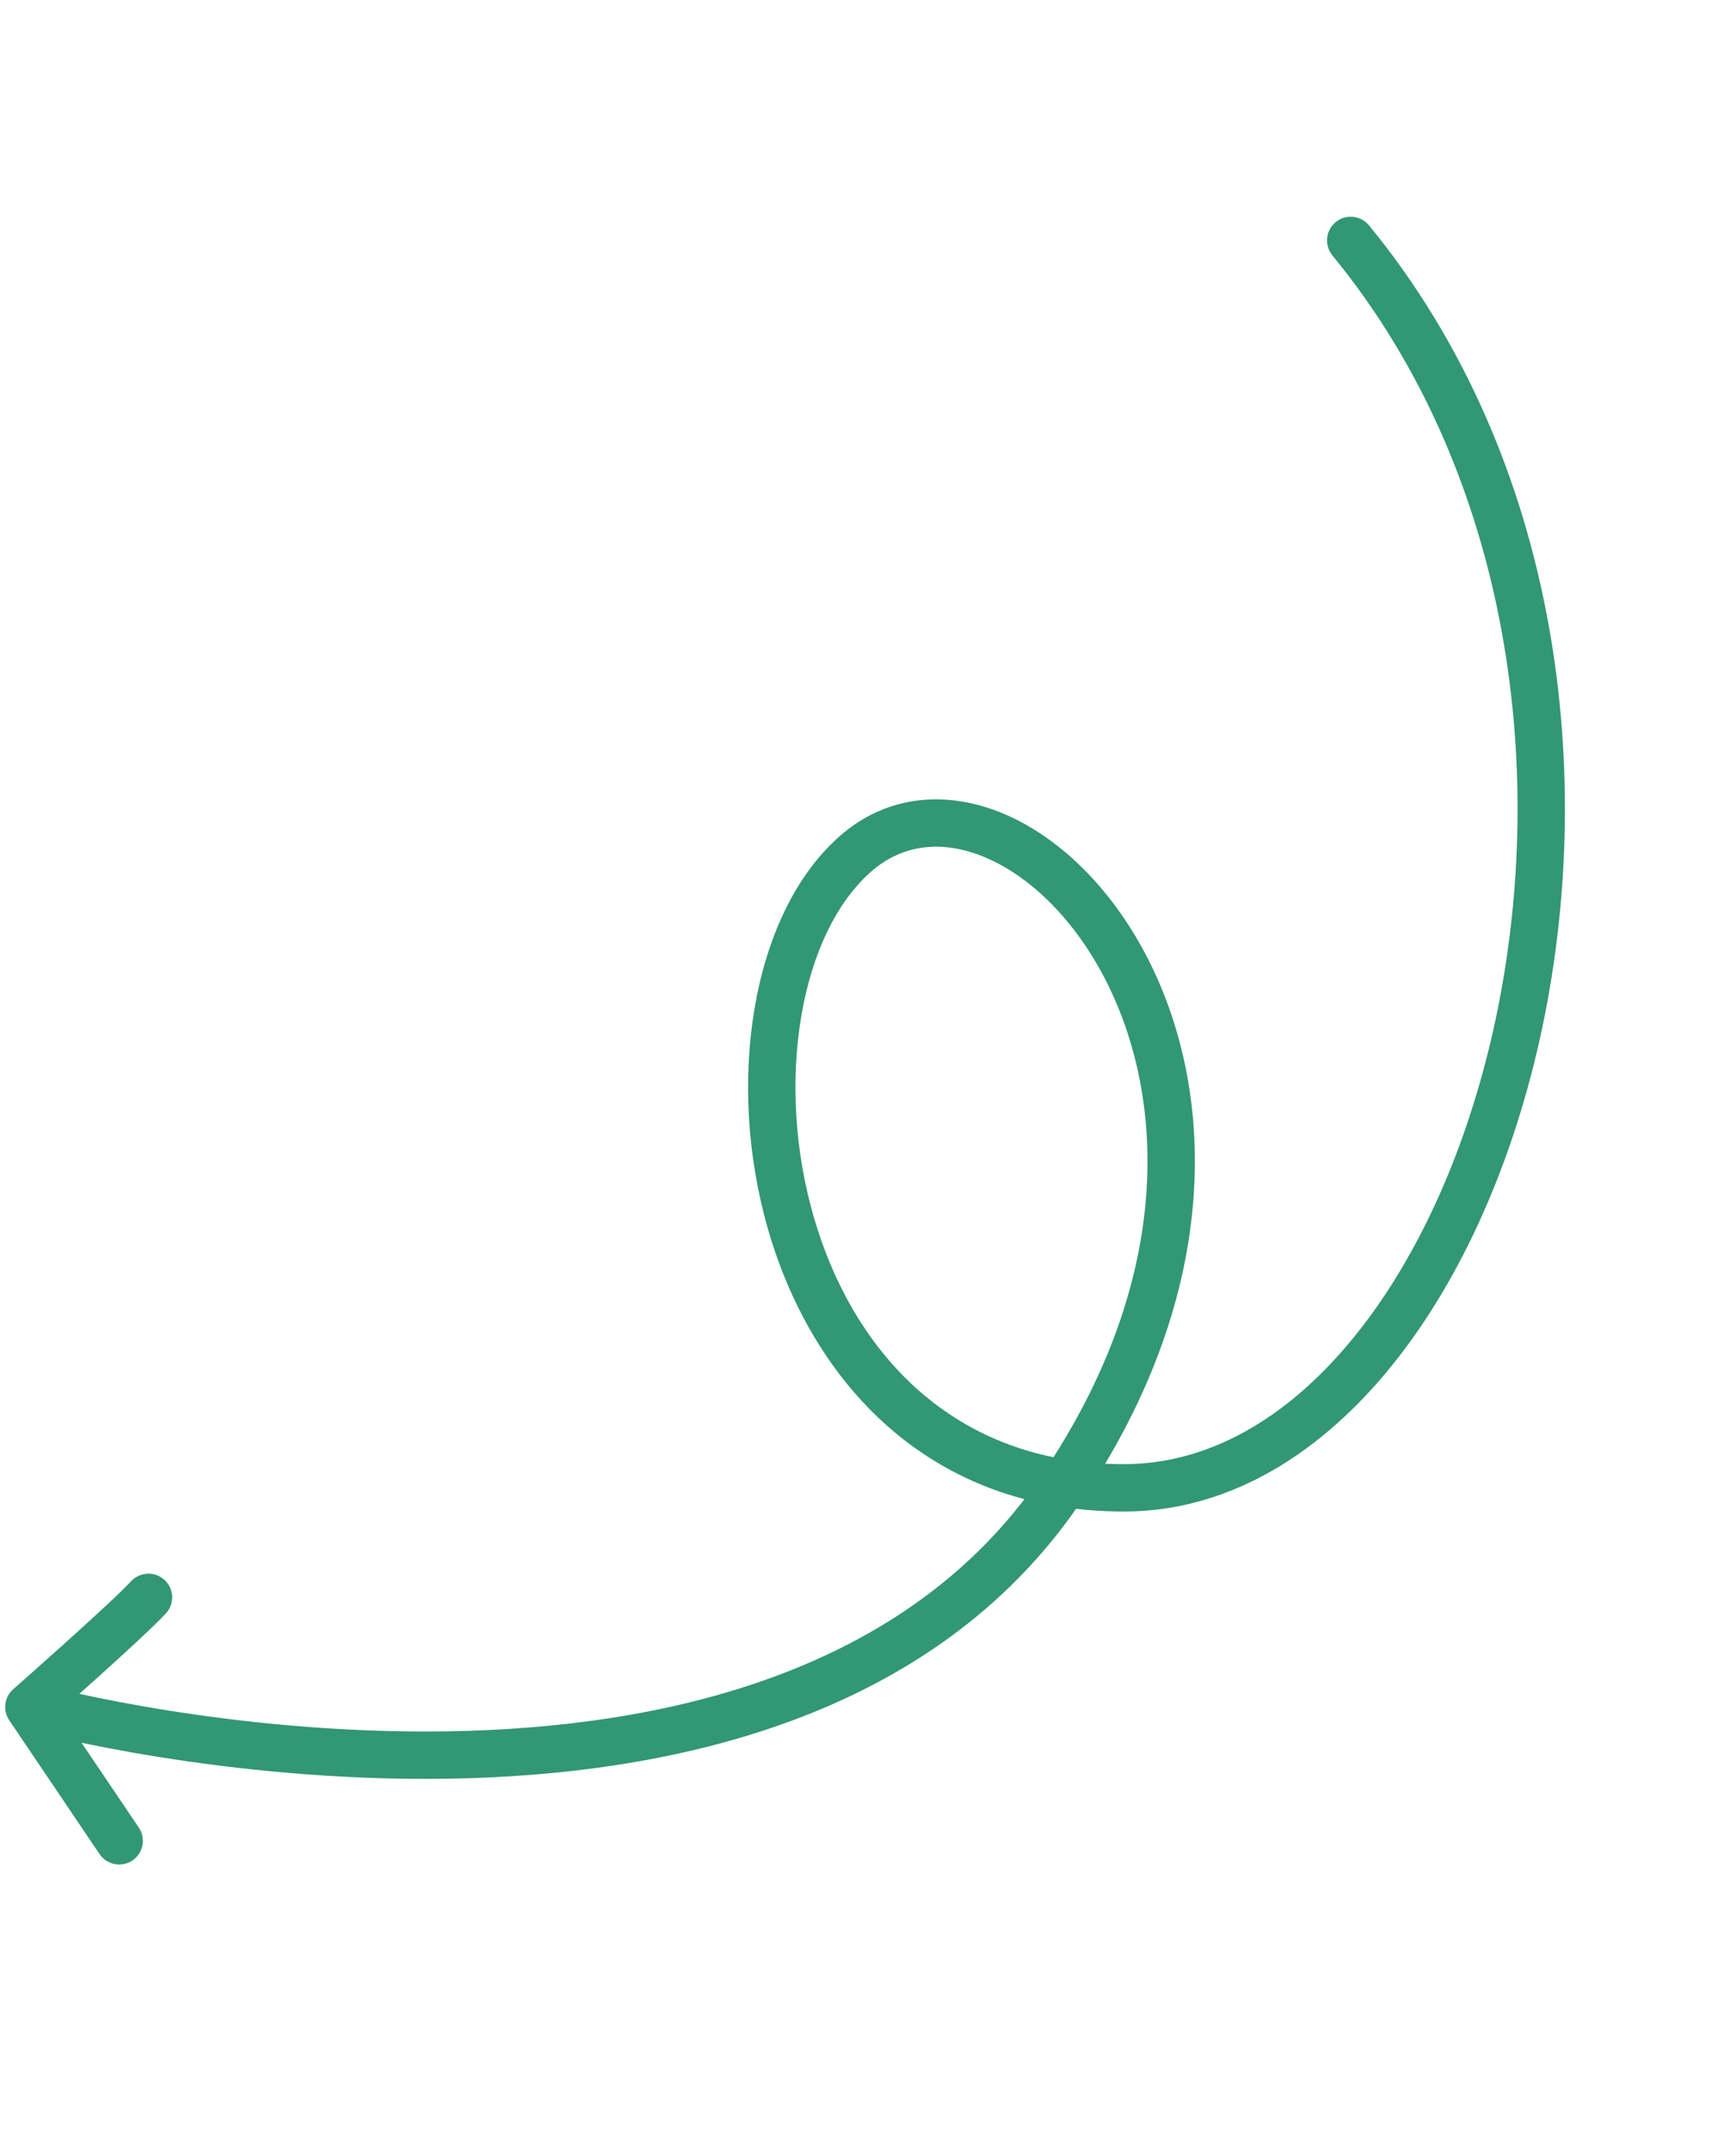 <svg width="218" height="273" viewBox="0 0 218 273" fill="none" xmlns="http://www.w3.org/2000/svg">
<path d="M6.332 213.626C4.73 213.203 3.089 214.16 2.666 215.762C2.244 217.364 3.2 219.005 4.802 219.428L6.332 213.626ZM108.362 108.125L106.383 105.87L106.382 105.871L108.362 108.125ZM142.409 188.41L142.405 185.41L142.405 185.41L142.409 188.41ZM173.417 28.541C172.366 27.26 170.476 27.073 169.195 28.124C167.914 29.174 167.727 31.064 168.777 32.346L173.417 28.541ZM12.611 234.791C13.538 236.164 15.403 236.526 16.776 235.598C18.149 234.671 18.511 232.807 17.584 231.433L12.611 234.791ZM3.658 216.166L1.676 213.914C0.543 214.91 0.327 216.594 1.171 217.844L3.658 216.166ZM21.012 204.315C22.136 203.097 22.06 201.199 20.842 200.076C19.625 198.952 17.727 199.028 16.603 200.245L21.012 204.315ZM5.567 216.527C4.802 219.428 4.803 219.428 4.805 219.428C4.806 219.429 4.808 219.429 4.81 219.43C4.814 219.431 4.819 219.432 4.826 219.434C4.84 219.437 4.859 219.442 4.884 219.449C4.934 219.462 5.006 219.48 5.1 219.504C5.287 219.551 5.561 219.62 5.917 219.706C6.629 219.878 7.669 220.121 9.001 220.411C11.665 220.991 15.498 221.756 20.205 222.507C29.609 224.008 42.547 225.46 56.641 225.246C84.643 224.821 118.164 217.789 136.851 190.28L134.369 188.594L131.888 186.908C114.914 211.896 84.033 218.83 56.55 219.247C42.901 219.454 30.324 218.046 21.151 216.582C16.568 215.851 12.846 215.107 10.277 214.548C8.992 214.269 7.997 214.036 7.327 213.874C6.992 213.793 6.739 213.73 6.572 213.687C6.488 213.666 6.426 213.65 6.386 213.64C6.366 213.635 6.351 213.631 6.342 213.628C6.338 213.627 6.335 213.627 6.333 213.626C6.332 213.626 6.332 213.626 6.332 213.626C6.332 213.626 6.332 213.626 5.567 216.527ZM134.369 188.594L136.851 190.28C155.259 163.182 153.974 137.431 144.981 120.596C140.518 112.242 134.093 105.989 127.154 103.056C120.123 100.084 112.465 100.535 106.383 105.87L108.362 108.125L110.34 110.381C114.386 106.831 119.501 106.336 124.818 108.583C130.227 110.869 135.724 116.001 139.689 123.423C147.551 138.141 149.141 161.51 131.888 186.908L134.369 188.594ZM108.362 108.125L106.382 105.871C100.627 110.923 97.076 118.903 95.585 127.672C94.085 136.492 94.606 146.434 97.319 155.788C102.756 174.534 117.251 191.439 142.412 191.41L142.409 188.41L142.405 185.41C120.655 185.435 108.002 171.084 103.082 154.117C100.616 145.615 100.155 136.587 101.5 128.678C102.853 120.72 105.972 114.215 110.341 110.38L108.362 108.125ZM142.409 188.41L142.412 191.41C155.291 191.397 166.678 184.497 175.638 173.745C184.596 162.996 191.326 148.196 195.018 131.71C202.392 98.78 197.81 58.287 173.417 28.541L171.097 30.443L168.777 32.346C191.718 60.32 196.242 98.787 189.163 130.398C185.628 146.182 179.243 160.048 171.029 169.904C162.817 179.757 152.976 185.399 142.405 185.41L142.409 188.41ZM15.098 233.112L17.584 231.433L6.144 214.487L3.658 216.166L1.171 217.844L12.611 234.791L15.098 233.112ZM3.658 216.166C5.639 218.418 5.639 218.418 5.639 218.418C5.64 218.418 5.64 218.418 5.64 218.417C5.64 218.417 5.641 218.417 5.642 218.416C5.643 218.414 5.646 218.412 5.649 218.41C5.655 218.404 5.664 218.396 5.676 218.386C5.7 218.365 5.735 218.334 5.781 218.293C5.874 218.212 6.009 218.092 6.182 217.939C6.529 217.633 7.026 217.193 7.632 216.656C8.843 215.582 10.486 214.118 12.217 212.561C15.615 209.502 19.531 205.92 21.012 204.315L18.807 202.28L16.603 200.245C15.357 201.595 11.698 204.956 8.203 208.101C6.486 209.646 4.854 211.1 3.65 212.167C3.049 212.701 2.554 213.138 2.211 213.442C2.039 213.593 1.905 213.712 1.814 213.792C1.769 213.832 1.734 213.862 1.711 213.883C1.699 213.893 1.69 213.901 1.684 213.906C1.681 213.909 1.679 213.91 1.678 213.912C1.677 213.912 1.677 213.913 1.676 213.913C1.676 213.913 1.676 213.913 1.676 213.913C1.676 213.914 1.676 213.914 3.658 216.166Z" fill="#329774"/>
</svg>
